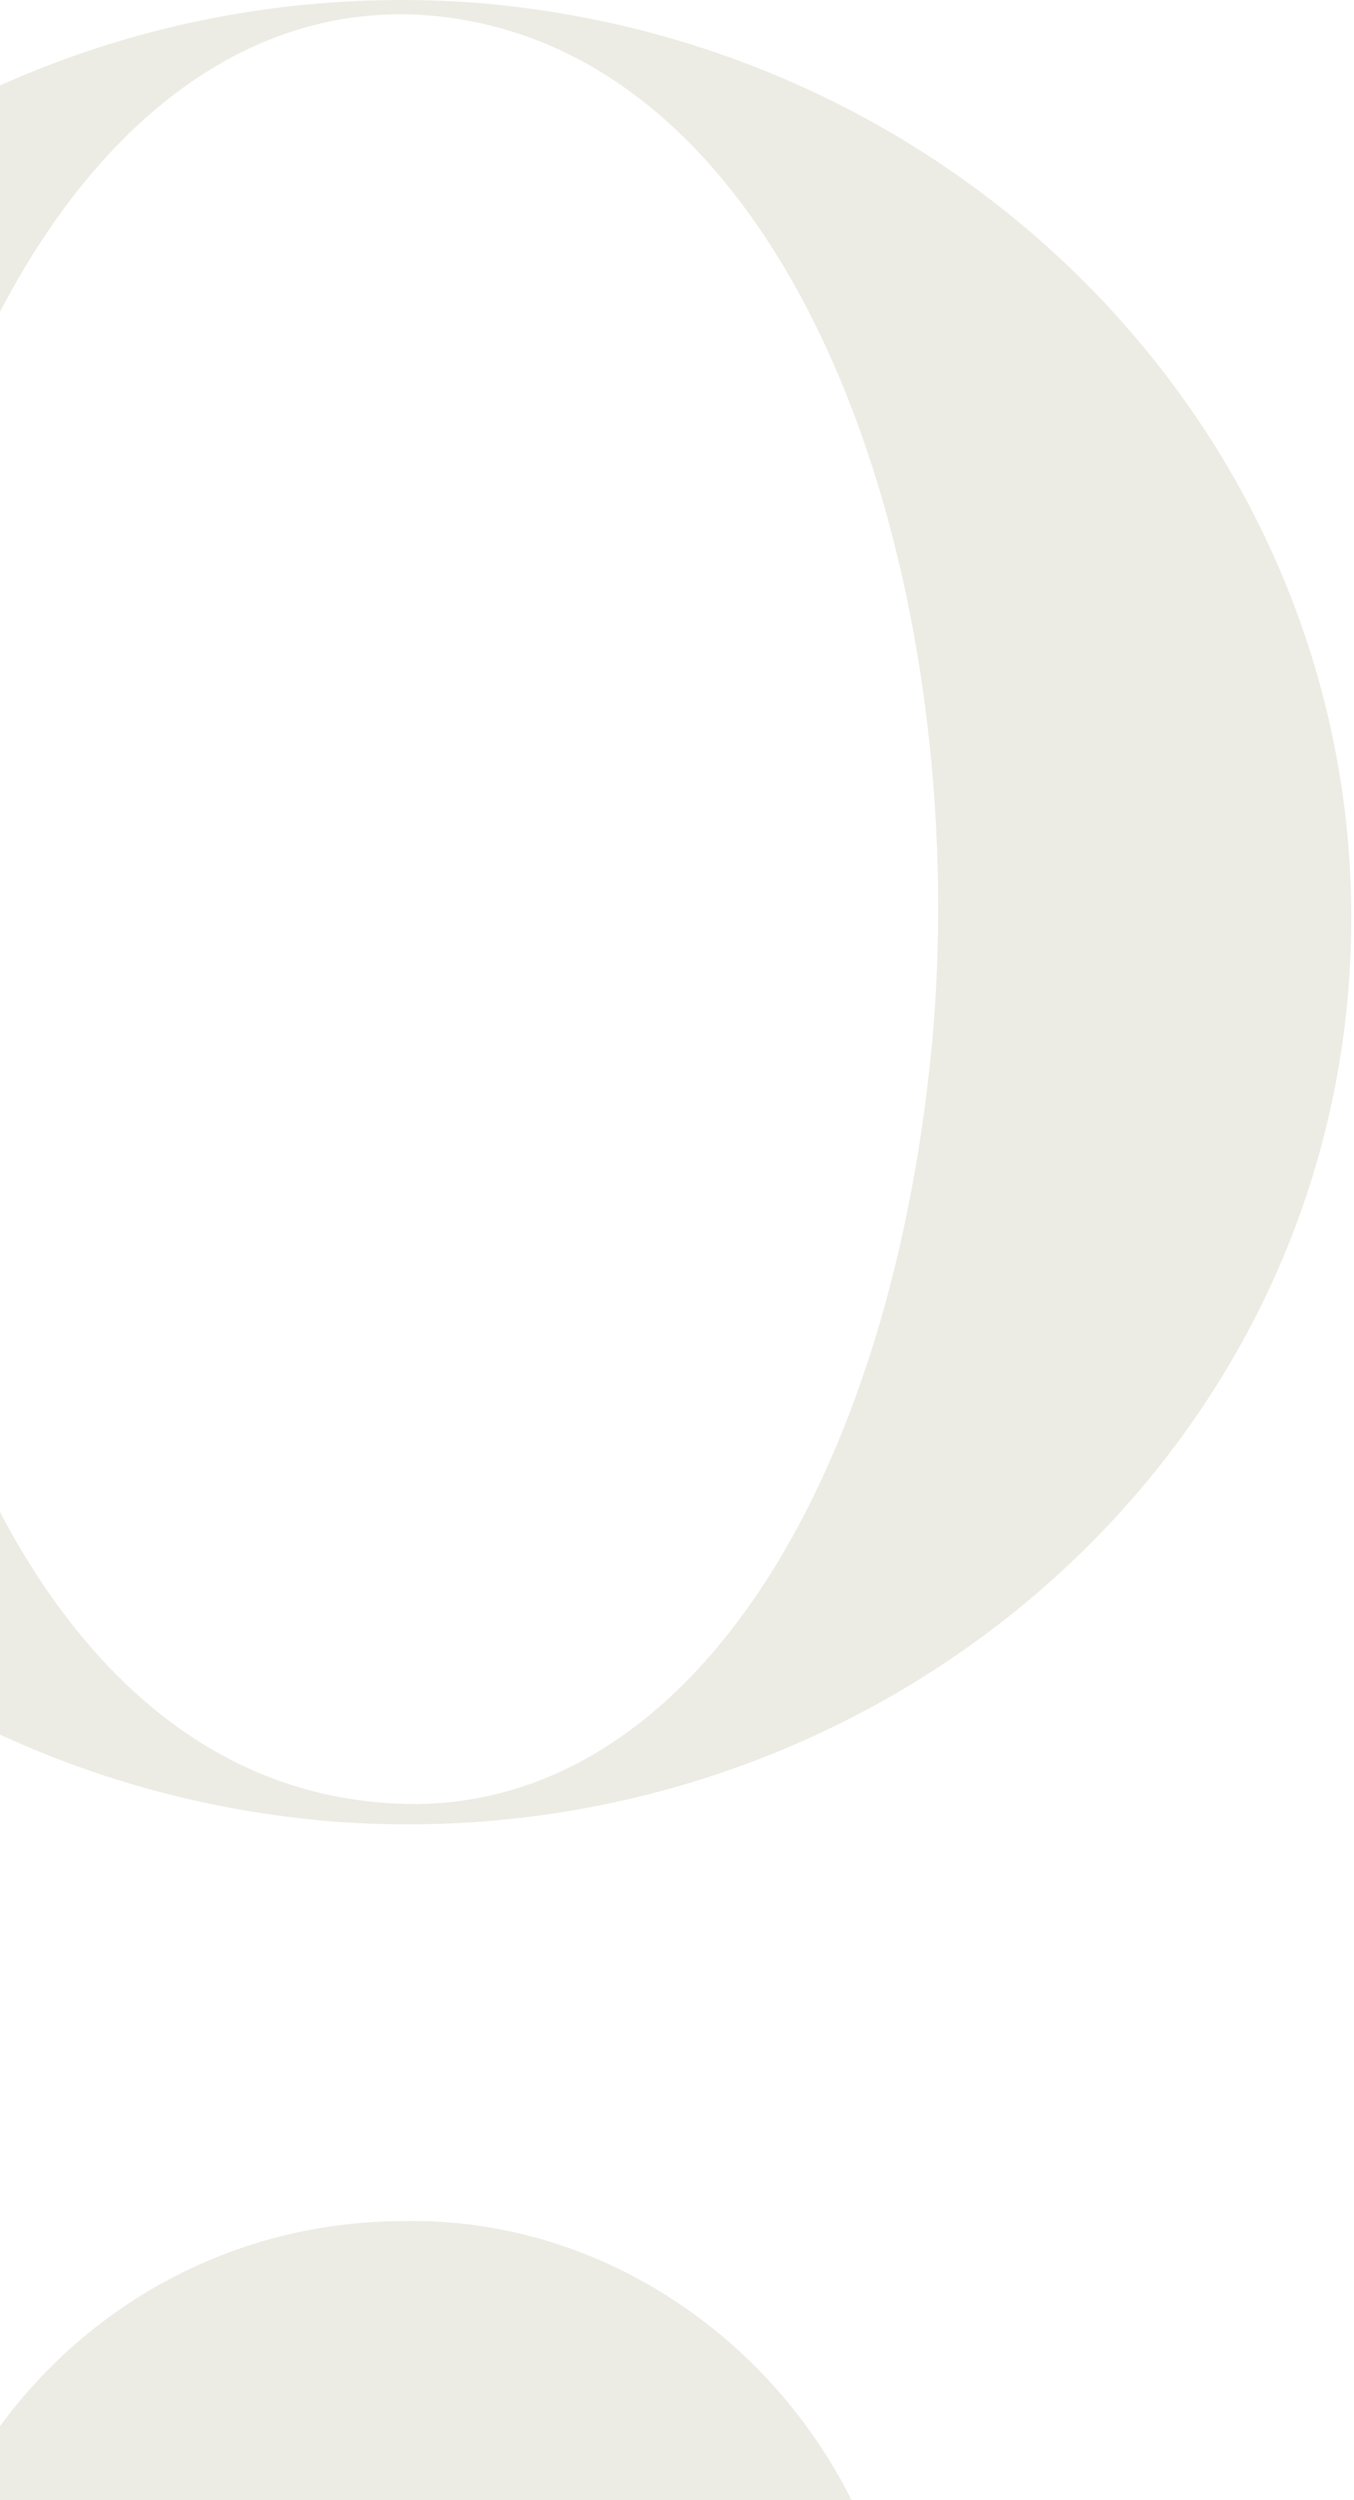 <svg xmlns="http://www.w3.org/2000/svg" width="246" height="454" fill="none"><path fill="#646019" fill-opacity=".12" d="M154.695 454H-8.179c14.964-29.927 45.467-50.646 81.725-50.646 35.107-.576 66.185 20.719 81.149 50.646M-98.538 152.422C-91.632 61.489-8.756-6.423 86.205.483c94.386 7.482 165.751 86.905 158.845 178.413-6.907 90.933-89.782 158.844-184.168 151.938-94.961-7.482-166.326-87.479-159.42-178.412m268.194 33.38c6.331-82.875-25.323-177.837-92.084-183.017-54.1-4.028-94.386 59.28-100.717 141.004-6.33 83.451 24.748 178.412 92.66 183.592 54.675 4.604 93.235-58.128 100.141-141.579"/></svg>